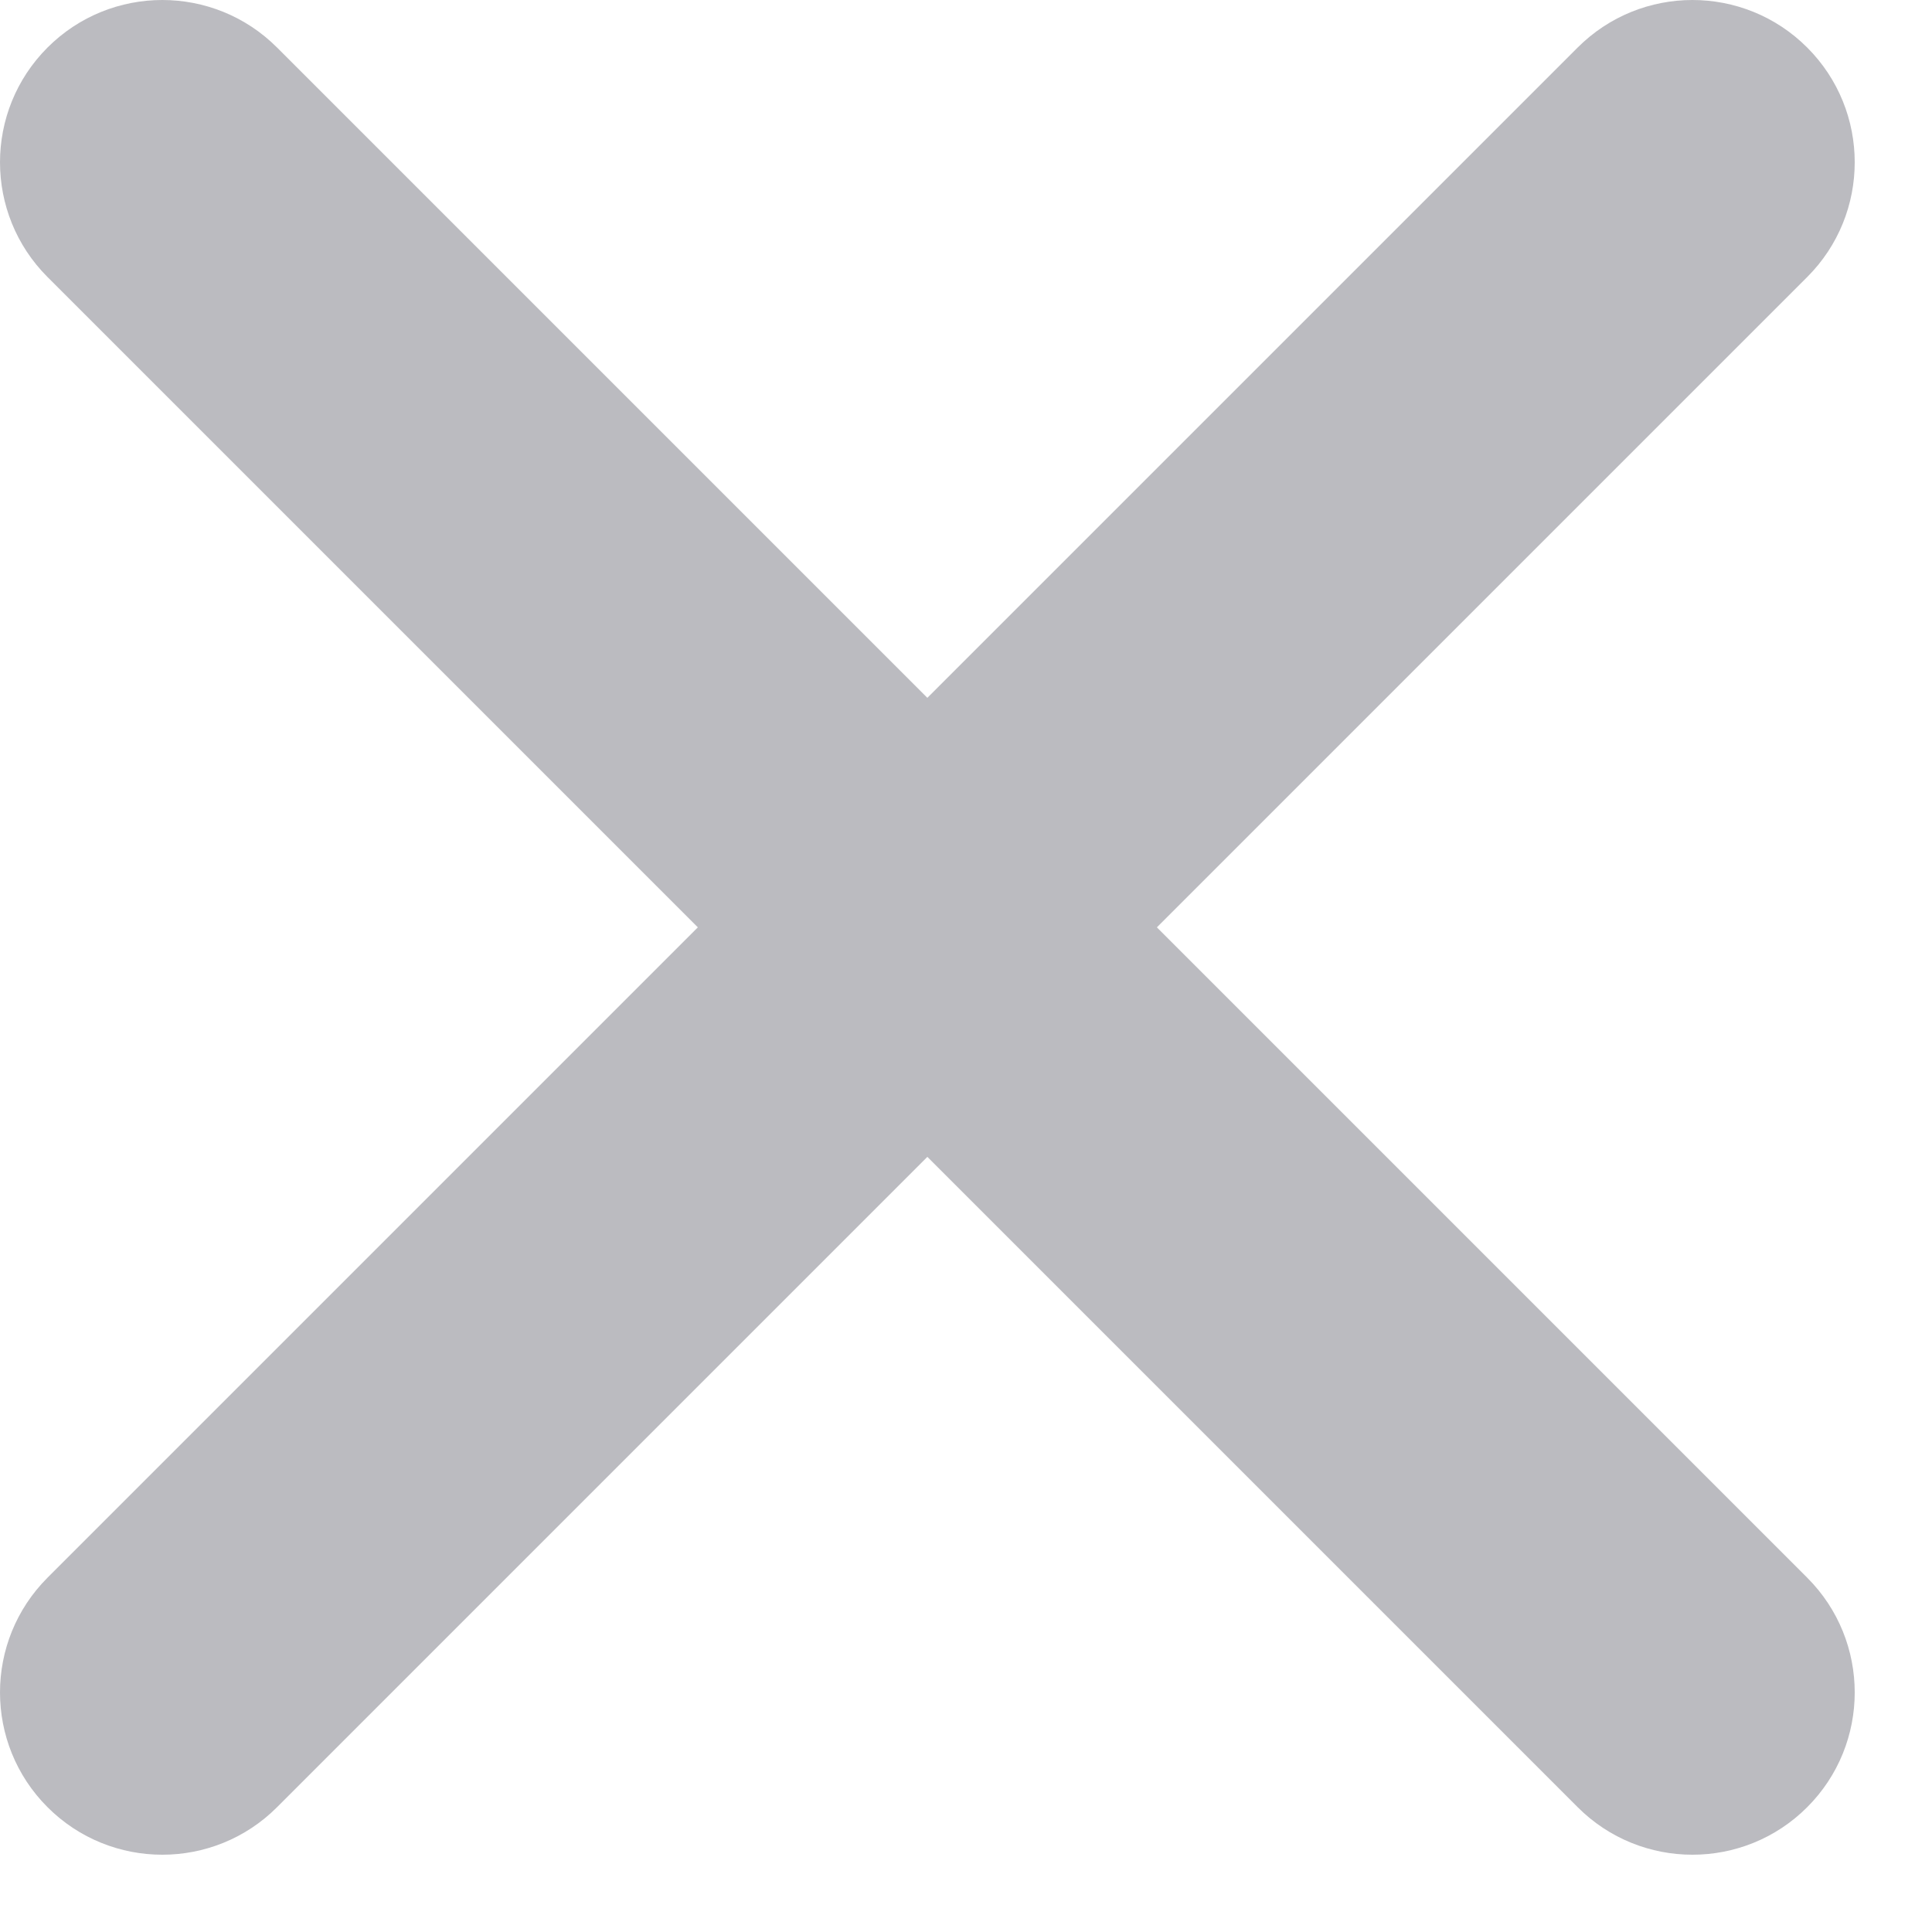 <svg width="10" height="10" viewBox="0 0 10 10" fill="none" xmlns="http://www.w3.org/2000/svg">
<path d="M0.246 8.166C-0.082 8.494 -0.082 9.026 0.246 9.354C0.574 9.682 1.106 9.682 1.434 9.354L4.8 5.988L8.166 9.354C8.494 9.682 9.026 9.682 9.354 9.354C9.682 9.026 9.682 8.494 9.354 8.166L5.988 4.8L9.354 1.434C9.682 1.106 9.682 0.574 9.354 0.246C9.026 -0.082 8.494 -0.082 8.166 0.246L4.8 3.612L1.434 0.246C1.106 -0.082 0.574 -0.082 0.246 0.246C-0.082 0.574 -0.082 1.106 0.246 1.434L3.612 4.8L0.246 8.166Z" fill="#BBBBC0"/>
</svg>
